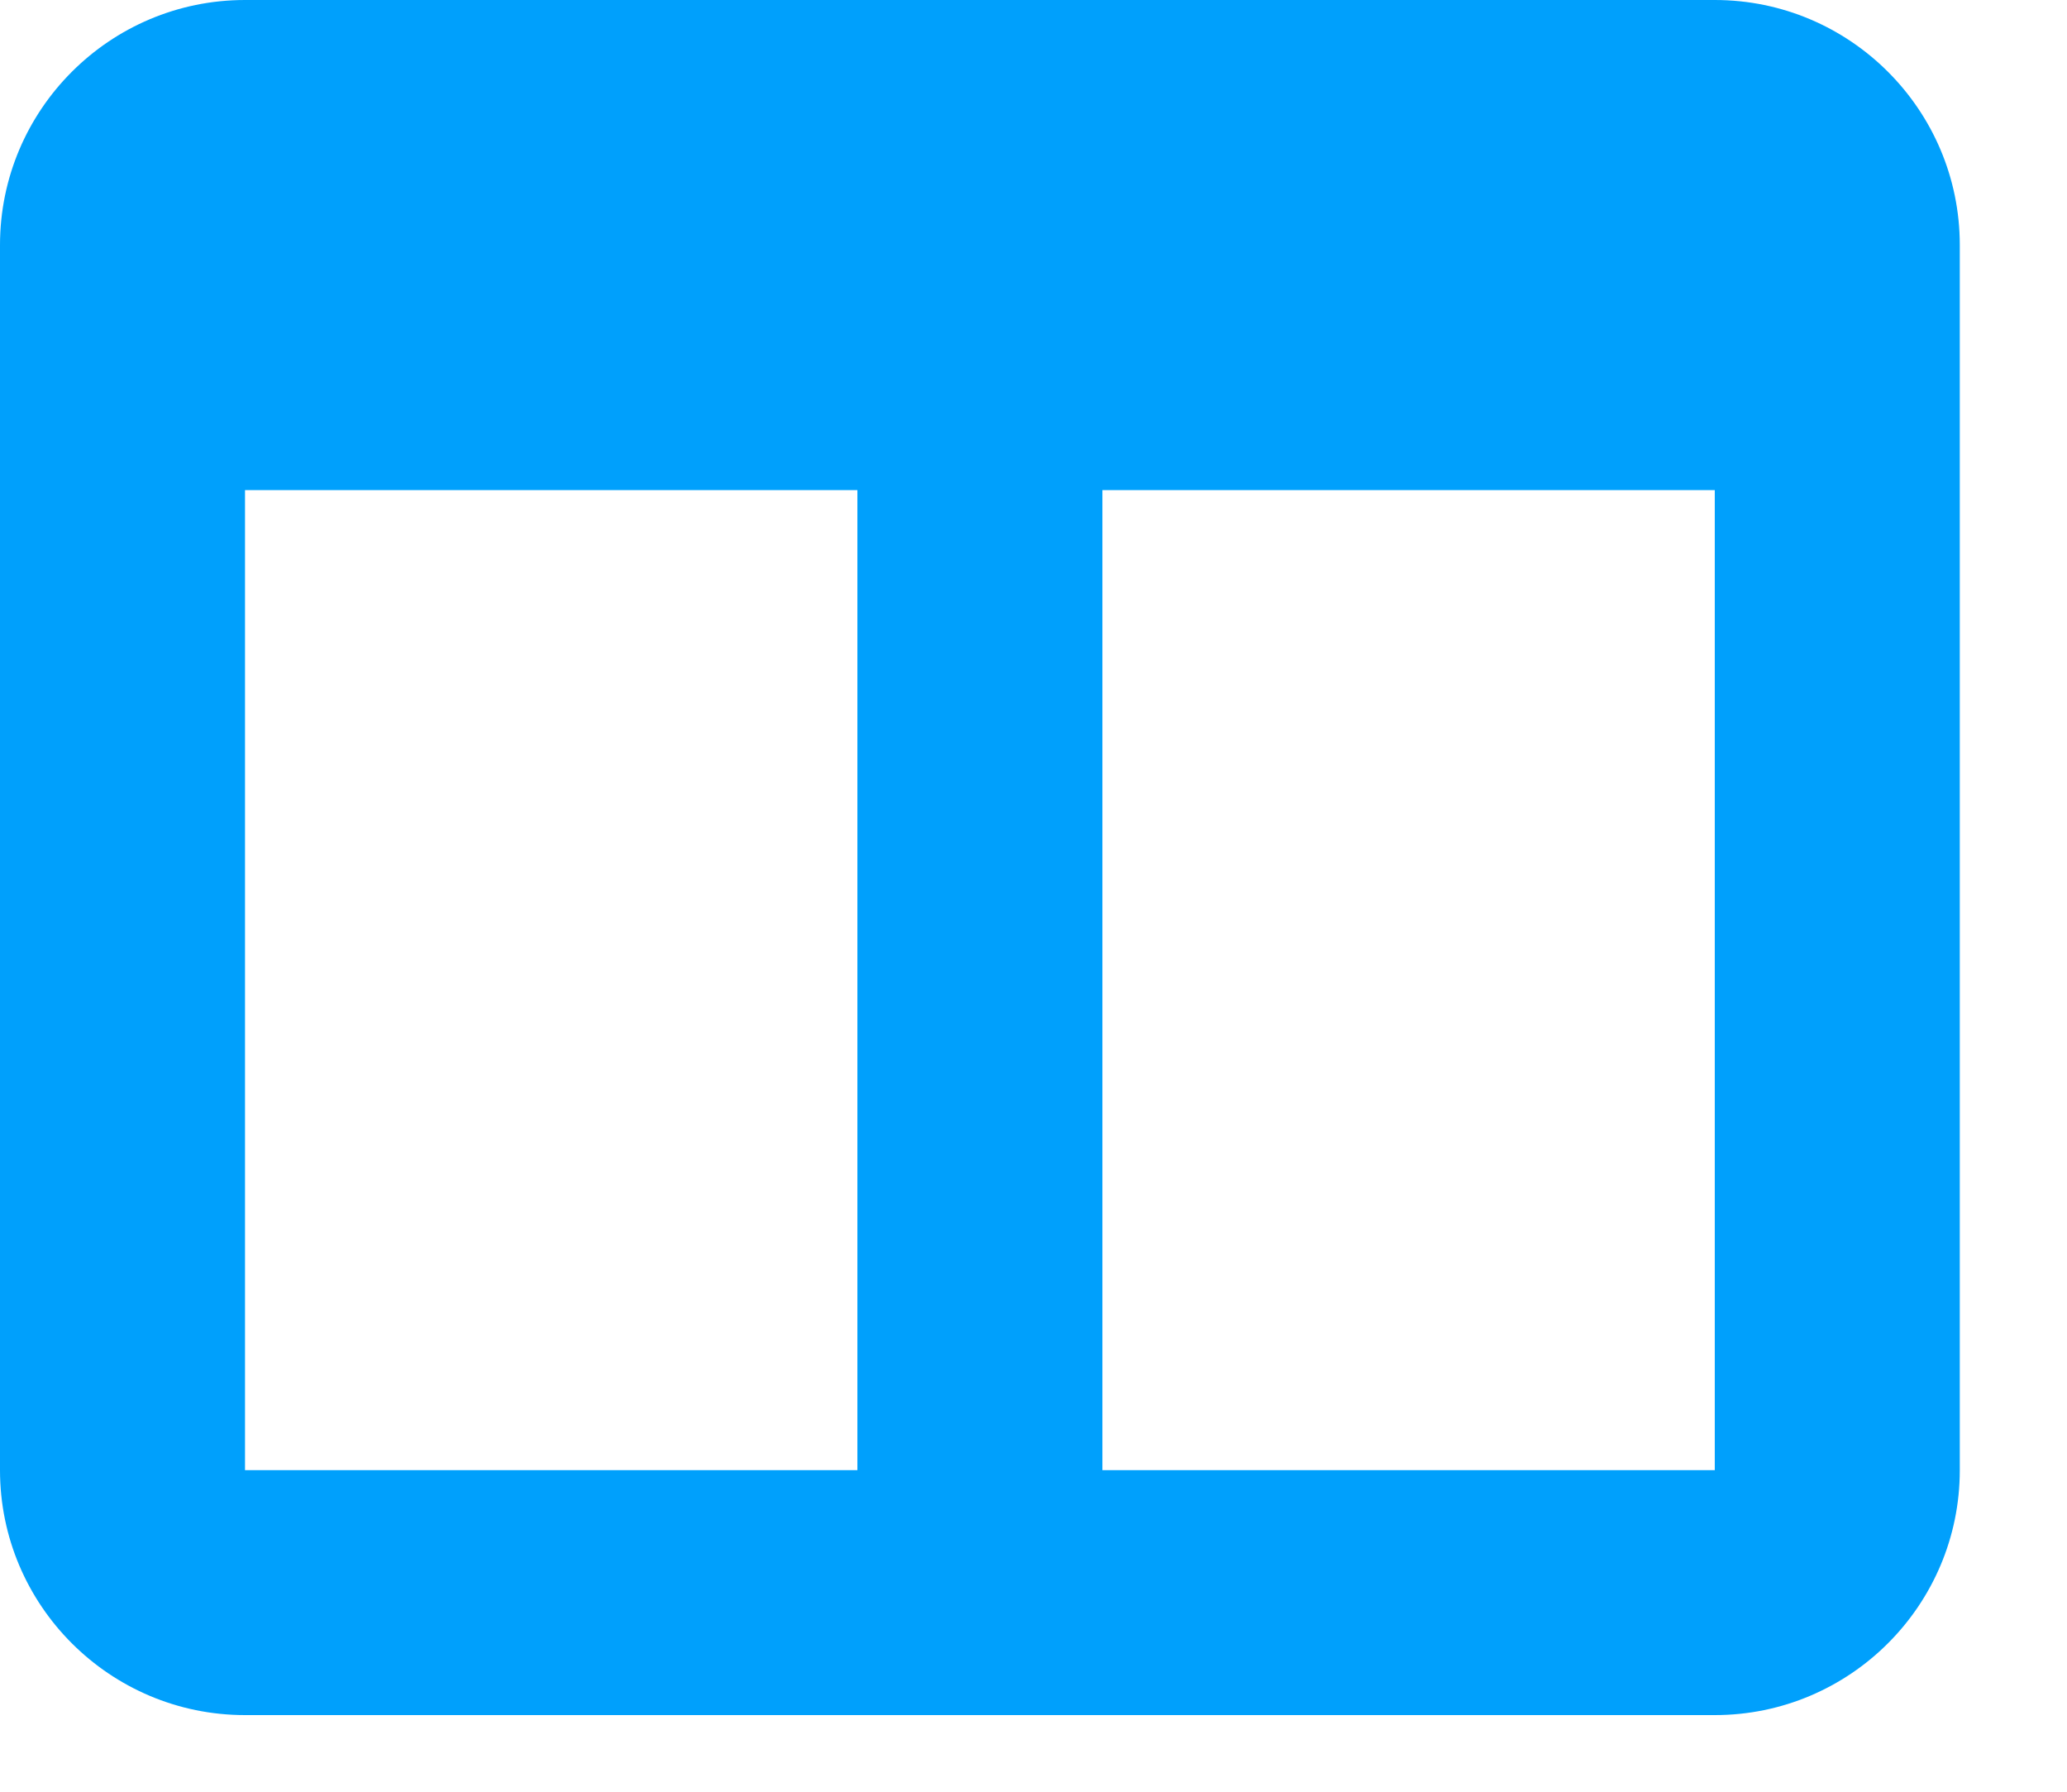 <svg preserveAspectRatio="none" width="100%" height="100%" overflow="visible" style="display: block;" viewBox="0 0 15 13" fill="none" xmlns="http://www.w3.org/2000/svg">
<path id="Vector" d="M0 1.778C0 0.797 0.797 0 1.778 0H12.444C13.425 0 14.222 0.797 14.222 1.778V10.667C14.222 11.647 13.425 12.444 12.444 12.444H1.778C0.797 12.444 0 11.647 0 10.667V1.778ZM1.778 3.556V10.667H6.222V3.556H1.778ZM12.444 3.556H8V10.667H12.444V3.556Z" fill="#00A0FC"/>
</svg>
